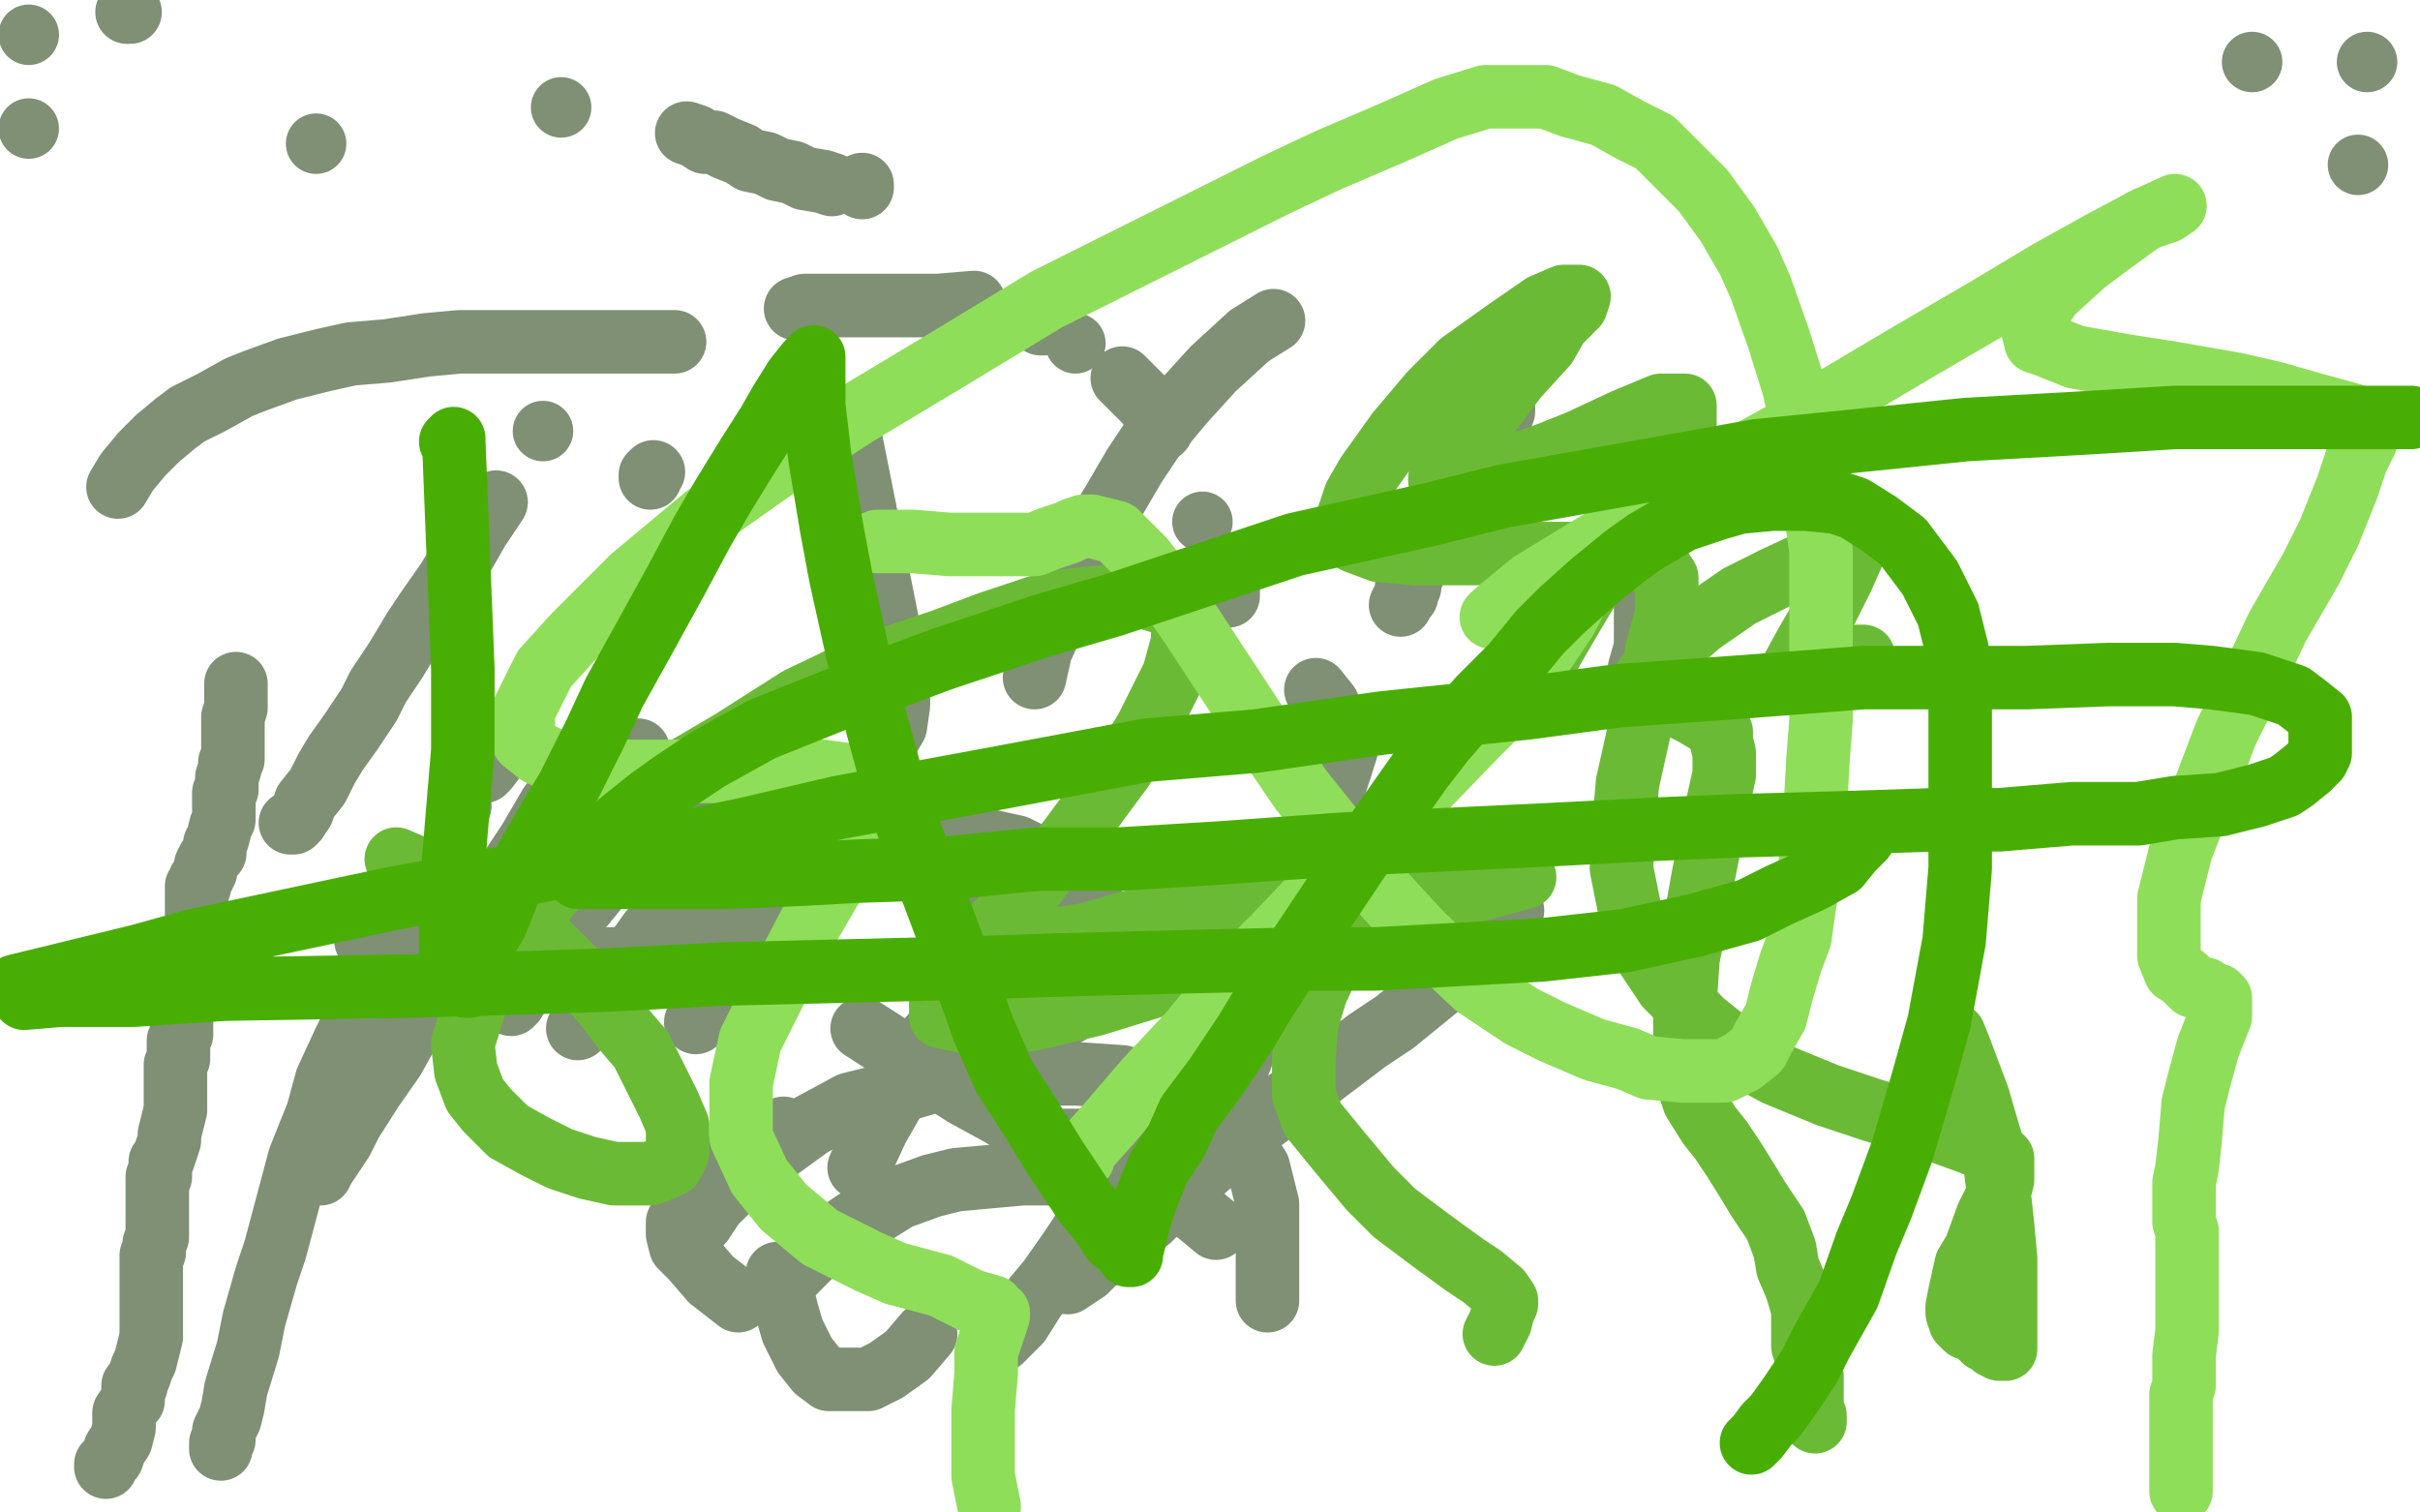 <?xml version="1.0" standalone="no"?>
<!DOCTYPE svg PUBLIC "-//W3C//DTD SVG 1.1//EN"
"http://www.w3.org/Graphics/SVG/1.1/DTD/svg11.dtd">

<svg width="800" height="500" version="1.1" xmlns="http://www.w3.org/2000/svg" xmlns:xlink="http://www.w3.org/1999/xlink" style="stroke-antialiasing: false"><desc>This SVG has been created on https://colorillo.com/</desc><rect x='0' y='0' width='800' height='500' style='fill: rgb(255,255,255); stroke-width:0' /><polyline points="78,226 78,227 78,227 78,230 78,230 78,231 78,231 78,234 78,234 77,237 77,237 77,239 77,239 77,241 77,241 77,244 77,244 77,245 77,245 77,248 77,248 77,251 77,251 76,252 76,252 76,254 76,254 75,257 75,257 75,259 75,260 75,261 74,262 74,263 74,268 74,271 73,273 72,277 71,279 71,282 69,284 68,286 68,288 67,290 66,291 66,292 66,293 65,293 65,295 65,299 65,302 65,305 64,310 63,312 62,315 62,318 61,320 61,321 60,323 60,324 60,325 60,326 60,332 60,337 60,342 59,344 59,347 59,350 58,352 58,353 58,354 58,355 58,359 58,363 58,367 57,371 56,375 56,377 55,380 54,383 53,384 53,386 53,388 53,389 52,389 52,391 52,395 52,401 52,406 52,409 51,411 51,413 51,414 50,415 50,416 50,417 50,419 50,424 50,428 50,434 50,438 50,442 49,446 48,450 47,452 46,455 45,457 45,458 44,458 44,463 43,464 41,467 41,472 40,476 38,479 37,482 36,483 35,484 35,485" style="fill: none; stroke: #7f9074; stroke-width: 21; stroke-linejoin: round; stroke-linecap: round; stroke-antialiasing: false; stroke-antialias: 0; opacity: 1.0"/>
<polyline points="73,479 73,477 73,477 74,476 74,476 74,473 74,473 76,469 76,469 77,465 77,465 78,459 78,459 82,446 82,446 84,436 84,436 88,422 88,422 91,413 91,413 95,398 95,398 99,383 105,368 108,357 114,344 121,330 125,321" style="fill: none; stroke: #7f9074; stroke-width: 21; stroke-linejoin: round; stroke-linecap: round; stroke-antialiasing: false; stroke-antialias: 0; opacity: 1.0"/>
<polyline points="106,388 107,386 107,386 113,377 113,377 116,371 116,371 123,360 123,360 130,350 130,350 135,341 135,341 144,327 144,327 152,314 152,314 159,303 159,303 167,290 167,290 175,278 175,278 182,266 182,266" style="fill: none; stroke: #7f9074; stroke-width: 21; stroke-linejoin: round; stroke-linecap: round; stroke-antialiasing: false; stroke-antialias: 0; opacity: 1.0"/>
<polyline points="152,334 158,325 158,325 164,317 164,317 169,309 169,309 174,300 174,300 180,291 180,291 185,285 185,285 189,276 189,276 194,269 194,269 198,263 198,263 203,258 203,258 206,254 206,254 209,251 209,251 211,248" style="fill: none; stroke: #7f9074; stroke-width: 21; stroke-linejoin: round; stroke-linecap: round; stroke-antialiasing: false; stroke-antialias: 0; opacity: 1.0"/>
<polyline points="169,332 170,331 170,331 171,329 171,329 174,324 174,324 181,315 181,315 185,308 185,308 193,299 193,299 202,288 202,288 209,281 209,281 219,270 219,270 231,259 231,259 238,253 238,253" style="fill: none; stroke: #7f9074; stroke-width: 21; stroke-linejoin: round; stroke-linecap: round; stroke-antialiasing: false; stroke-antialias: 0; opacity: 1.0"/>
<polyline points="191,340 194,337 194,337 198,331 198,331 203,325 203,325 207,319 207,319 210,315 210,315 215,308 215,308 220,304 220,304 224,301 224,301 227,296 227,296 231,293 231,293 233,290 233,290 237,287 237,287 242,284 246,281 250,281 255,279" style="fill: none; stroke: #7f9074; stroke-width: 21; stroke-linejoin: round; stroke-linecap: round; stroke-antialiasing: false; stroke-antialias: 0; opacity: 1.0"/>
<polyline points="230,338 236,328 236,328 242,317 242,317 251,307 251,307 260,299 260,299 267,292 267,292 278,286 278,286 290,281 290,281 297,279 297,279 309,278 309,278 320,278 320,278 327,278 327,278 336,280 336,280 344,284 344,284 350,287 356,293 362,300" style="fill: none; stroke: #7f9074; stroke-width: 21; stroke-linejoin: round; stroke-linecap: round; stroke-antialiasing: false; stroke-antialias: 0; opacity: 1.0"/>
<polyline points="229,407 228,407 228,407 229,407 229,407 232,404 232,404 236,398 236,398 243,391 243,391 251,384 251,384 257,380 257,380 268,372 268,372 281,365 281,365 293,362 310,357 326,355 344,355 356,355 371,356 383,360 395,365 404,371 412,380 416,386 419,398 419,409 419,419 419,430" style="fill: none; stroke: #7f9074; stroke-width: 21; stroke-linejoin: round; stroke-linecap: round; stroke-antialiasing: false; stroke-antialias: 0; opacity: 1.0"/>
<polyline points="261,422 264,419 264,419 268,415 268,415 272,411 272,411 278,407 278,407 284,403 284,403 289,401 289,401 297,396 297,396 308,392 308,392 316,390 316,390 327,389 327,389 338,388 338,388 350,388 350,388 359,388 359,388 370,389 381,392 387,395 396,401 402,406" style="fill: none; stroke: #7f9074; stroke-width: 21; stroke-linejoin: round; stroke-linecap: round; stroke-antialiasing: false; stroke-antialias: 0; opacity: 1.0"/>
<polyline points="284,386 290,373 290,373 298,359 298,359 305,346 305,346 310,340 310,340 317,331 317,331 324,326 324,326 329,325 329,325 335,323 335,323 340,323 340,323 343,325 343,325 348,329 348,329 353,335 353,335" style="fill: none; stroke: #7f9074; stroke-width: 21; stroke-linejoin: round; stroke-linecap: round; stroke-antialiasing: false; stroke-antialias: 0; opacity: 1.0"/>
<polyline points="244,430 235,423 235,423 229,416 229,416 225,412 225,412 224,408 224,408 224,407 224,407 224,405 224,405 224,404 224,404 227,400 227,400 228,398 228,398 231,395 231,395 234,391 234,391 239,386 239,386 242,383 250,377 259,373" style="fill: none; stroke: #7f9074; stroke-width: 21; stroke-linejoin: round; stroke-linecap: round; stroke-antialiasing: false; stroke-antialias: 0; opacity: 1.0"/>
<polyline points="306,441 300,448 300,448 293,453 293,453 287,456 287,456 280,456 280,456 274,456 274,456 270,453 270,453 266,448 266,448 262,440 262,440 260,433 260,433 257,421 257,421" style="fill: none; stroke: #7f9074; stroke-width: 21; stroke-linejoin: round; stroke-linecap: round; stroke-antialiasing: false; stroke-antialias: 0; opacity: 1.0"/>
<polyline points="309,281 312,287 312,287 317,298 317,298 323,308 323,308 327,320 327,320 332,330 332,330 335,339 335,339 337,344 337,344 338,351 338,351 338,356 338,356 338,359 338,359 338,360 338,360 338,362 338,362 337,362 337,362" style="fill: none; stroke: #7f9074; stroke-width: 21; stroke-linejoin: round; stroke-linecap: round; stroke-antialiasing: false; stroke-antialias: 0; opacity: 1.0"/>
<polyline points="342,224 344,215 344,215 349,204 349,204 356,188 356,188 360,179 360,179 368,166 368,166 375,154 375,154 381,145 381,145 391,133 391,133 401,122 401,122 413,111 413,111 421,106 421,106" style="fill: none; stroke: #7f9074; stroke-width: 21; stroke-linejoin: round; stroke-linecap: round; stroke-antialiasing: false; stroke-antialias: 0; opacity: 1.0"/>
<polyline points="536,160 540,169 540,169 542,177 542,177 543,183 543,183 544,188 544,188 544,192 544,192 544,198 544,198 544,205 544,205 544,210 544,210 544,214 544,214 542,221 542,221 541,227 541,227 540,232" style="fill: none; stroke: #7f9074; stroke-width: 21; stroke-linejoin: round; stroke-linecap: round; stroke-antialiasing: false; stroke-antialias: 0; opacity: 1.0"/>
<polyline points="500,301 489,313 489,313 477,325 477,325 461,338 461,338 452,344 452,344 415,372 415,372 407,380 401,384 394,390 387,396 380,403 375,407 368,413 362,417 359,420 353,424" style="fill: none; stroke: #7f9074; stroke-width: 21; stroke-linejoin: round; stroke-linecap: round; stroke-antialiasing: false; stroke-antialias: 0; opacity: 1.0"/>
<polyline points="329,443 331,443 331,443 337,437 337,437 342,429 342,429 347,423 347,423 354,413 354,413 362,401 362,401 368,393 368,393 377,380 377,380 386,365 386,365 393,353 393,353" style="fill: none; stroke: #7f9074; stroke-width: 21; stroke-linejoin: round; stroke-linecap: round; stroke-antialiasing: false; stroke-antialias: 0; opacity: 1.0"/>
<polyline points="463,200 464,198 464,198 465,197 465,197 465,195 465,195 465,194 465,194 466,194 466,194 466,192 466,192 467,190 467,190 468,187 468,187 470,182 470,182" style="fill: none; stroke: #7f9074; stroke-width: 21; stroke-linejoin: round; stroke-linecap: round; stroke-antialiasing: false; stroke-antialias: 0; opacity: 1.0"/>
<polyline points="497,127 497,128 497,128 497,136 497,136 494,143 494,143 492,149 492,149 489,155 489,155 485,163 485,163 481,168 481,168" style="fill: none; stroke: #7f9074; stroke-width: 21; stroke-linejoin: round; stroke-linecap: round; stroke-antialiasing: false; stroke-antialias: 0; opacity: 1.0"/>
<polyline points="445,248 427,304 427,304 422,317 422,317 419,325 419,325 415,335 415,335 412,345 412,345 409,353 409,353 407,358 407,358 405,364 405,364 404,367 404,367 402,370 402,370 400,372 400,372 398,373 398,373" style="fill: none; stroke: #7f9074; stroke-width: 21; stroke-linejoin: round; stroke-linecap: round; stroke-antialiasing: false; stroke-antialias: 0; opacity: 1.0"/>
<polyline points="308,355 299,349 285,340" style="fill: none; stroke: #7f9074; stroke-width: 21; stroke-linejoin: round; stroke-linecap: round; stroke-antialiasing: false; stroke-antialias: 0; opacity: 1.0"/>
<polyline points="371,374 367,377 367,377 365,377 365,377 362,377 362,377 359,377 359,377 357,377 357,377 354,377 354,377 350,377 350,377 347,377 347,377 343,375 343,375 335,371 335,371 330,368 330,368 319,362 319,362 308,355 308,355" style="fill: none; stroke: #7f9074; stroke-width: 21; stroke-linejoin: round; stroke-linecap: round; stroke-antialiasing: false; stroke-antialias: 0; opacity: 1.0"/>
<circle cx="152.5" cy="266.5" r="10" style="fill: #7f9074; stroke-antialiasing: false; stroke-antialias: 0; opacity: 1.0"/>
<polyline points="39,161 42,156 42,156 47,150 47,150 52,145 52,145 58,140 58,140 62,137 62,137 70,133 70,133 79,128 79,128 84,126 84,126 95,122 95,122 107,119 107,119 116,117 116,117 128,116 128,116 141,114 152,113 165,113 180,113 189,113 203,113 215,113 223,113" style="fill: none; stroke: #7f9074; stroke-width: 21; stroke-linejoin: round; stroke-linecap: round; stroke-antialiasing: false; stroke-antialias: 0; opacity: 1.0"/>
<polyline points="281,144 297,224 297,224 297,233 297,233 296,240 296,240 293,245 293,245 290,253 290,253 287,260 287,260 284,265 284,265 278,272 278,272 272,281 272,281 268,287 268,287 249,303 239,309 232,311 221,315 214,316 203,317 194,317 183,317 176,317 165,317 160,317 152,317 144,317 140,316 132,314 121,311" style="fill: none; stroke: #7f9074; stroke-width: 21; stroke-linejoin: round; stroke-linecap: round; stroke-antialiasing: false; stroke-antialias: 0; opacity: 1.0"/>
<polyline points="96,272 97,272 97,272 98,271 98,271 100,268 100,268 101,265 101,265 105,260 105,260 108,254 108,254 111,249 111,249 116,242 116,242 122,233 122,233 125,227 125,227 131,218 131,218 137,208 137,208 141,202 141,202 148,192 154,182 158,175 164,166" style="fill: none; stroke: #7f9074; stroke-width: 21; stroke-linejoin: round; stroke-linecap: round; stroke-antialiasing: false; stroke-antialias: 0; opacity: 1.0"/>
<circle cx="179.5" cy="142.5" r="10" style="fill: #7f9074; stroke-antialiasing: false; stroke-antialias: 0; opacity: 1.0"/>
<polyline points="160,254 160,255 160,255 161,254 164,250" style="fill: none; stroke: #7f9074; stroke-width: 21; stroke-linejoin: round; stroke-linecap: round; stroke-antialiasing: false; stroke-antialias: 0; opacity: 1.0"/>
<polyline points="215,158 215,157 215,157 216,156 216,156" style="fill: none; stroke: #7f9074; stroke-width: 21; stroke-linejoin: round; stroke-linecap: round; stroke-antialiasing: false; stroke-antialias: 0; opacity: 1.0"/>
<polyline points="263,102 266,101 266,101 267,101 267,101 268,101 268,101 275,101 281,101 290,101 302,101 310,101 322,100" style="fill: none; stroke: #7f9074; stroke-width: 21; stroke-linejoin: round; stroke-linecap: round; stroke-antialiasing: false; stroke-antialias: 0; opacity: 1.0"/>
<polyline points="442,254 443,254 443,254 443,253 443,253 443,252 443,252 443,249 443,249 443,247 443,247 443,245 443,245 442,241 442,241 441,238 441,238 439,233 439,233 435,228 435,228" style="fill: none; stroke: #7f9074; stroke-width: 21; stroke-linejoin: round; stroke-linecap: round; stroke-antialiasing: false; stroke-antialias: 0; opacity: 1.0"/>
<polyline points="406,197 406,196 406,196 406,195 406,195" style="fill: none; stroke: #7f9074; stroke-width: 21; stroke-linejoin: round; stroke-linecap: round; stroke-antialiasing: false; stroke-antialias: 0; opacity: 1.0"/>
<circle cx="397.5" cy="172.5" r="10" style="fill: #7f9074; stroke-antialiasing: false; stroke-antialias: 0; opacity: 1.0"/>
<polyline points="384,142 383,141 383,141 383,140 383,140 382,137 382,137 379,133 379,133 376,130 376,130 373,127 373,127 371,125 371,125" style="fill: none; stroke: #7f9074; stroke-width: 21; stroke-linejoin: round; stroke-linecap: round; stroke-antialiasing: false; stroke-antialias: 0; opacity: 1.0"/>
<circle cx="355.5" cy="113.5" r="10" style="fill: #7f9074; stroke-antialiasing: false; stroke-antialias: 0; opacity: 1.0"/>
<polyline points="345,107 344,107 344,107 343,106 343,106 342,106 342,106 341,105 341,105" style="fill: none; stroke: #7f9074; stroke-width: 21; stroke-linejoin: round; stroke-linecap: round; stroke-antialiasing: false; stroke-antialias: 0; opacity: 1.0"/>
<polyline points="285,62 285,61 285,61" style="fill: none; stroke: #7f9074; stroke-width: 21; stroke-linejoin: round; stroke-linecap: round; stroke-antialiasing: false; stroke-antialias: 0; opacity: 1.0"/>
<polyline points="275,61 272,60 272,60 266,59 266,59 262,57 262,57 257,56 257,56 253,54 253,54 248,53 248,53 245,51 245,51 240,49 240,49 236,47 236,47 233,47 233,47 230,45 230,45 227,44 227,44" style="fill: none; stroke: #7f9074; stroke-width: 21; stroke-linejoin: round; stroke-linecap: round; stroke-antialiasing: false; stroke-antialias: 0; opacity: 1.0"/>
<circle cx="185.5" cy="35.5" r="10" style="fill: #7f9074; stroke-antialiasing: false; stroke-antialias: 0; opacity: 1.0"/>
<circle cx="104.5" cy="47.5" r="10" style="fill: #7f9074; stroke-antialiasing: false; stroke-antialias: 0; opacity: 1.0"/>
<circle cx="9.5" cy="11.5" r="10" style="fill: #7f9074; stroke-antialiasing: false; stroke-antialias: 0; opacity: 1.0"/>
<polyline points="42,4 43,4 43,4" style="fill: none; stroke: #7f9074; stroke-width: 21; stroke-linejoin: round; stroke-linecap: round; stroke-antialiasing: false; stroke-antialias: 0; opacity: 1.0"/>
<circle cx="9.5" cy="42.5" r="10" style="fill: #7f9074; stroke-antialiasing: false; stroke-antialias: 0; opacity: 1.0"/>
<circle cx="744.5" cy="20.5" r="10" style="fill: #7f9074; stroke-antialiasing: false; stroke-antialias: 0; opacity: 1.0"/>
<circle cx="782.5" cy="20.5" r="10" style="fill: #7f9074; stroke-antialiasing: false; stroke-antialias: 0; opacity: 1.0"/>
<circle cx="779.5" cy="54.5" r="10" style="fill: #7f9074; stroke-antialiasing: false; stroke-antialias: 0; opacity: 1.0"/>
<polyline points="131,284 152,293 152,293 165,299 165,299 177,308 177,308 191,322 191,322 200,332 200,332 206,340 206,340 212,347 212,347 218,359 221,365 224,372 224,377 224,381 222,385 220,386 215,388 208,388 203,388 194,386 185,383 177,379 168,374 161,367 157,362 154,354 153,345 158,329 164,317 171,308 182,295 197,280 207,270 225,255 242,245 264,231 287,220 311,212 327,206 348,199 368,197 377,197 387,200 391,206 391,212 388,223 379,241 371,254 354,277 339,296 327,308 316,322 311,332 311,336 320,338 341,337 362,332 401,320 443,308 466,300 493,293 504,290 491,293 464,299 431,306 404,309 374,311 356,311 344,311 346,311 359,309 373,305 397,299 421,291 437,288 455,285 463,285 464,285 459,290 452,298 442,313 435,328 432,338 431,350 431,362 434,370 443,381 453,393 461,401 473,410 484,418 490,422 496,427 498,430 498,431 497,433 496,437 494,441" style="fill: none; stroke: #6bba36; stroke-width: 21; stroke-linejoin: round; stroke-linecap: round; stroke-antialiasing: false; stroke-antialias: 0; opacity: 1.0"/>
<polyline points="616,217 614,217 614,217 609,219 609,219 604,221 604,221 597,224 597,224 592,225 592,225 590,226 590,226 591,224 591,224 597,213 597,213 604,201 609,191 613,182 611,182 600,185 587,191 575,197 562,206 554,213 544,224 544,226 552,232 560,236 565,239 569,242 569,245 570,249 570,256 568,265 566,275 563,290 560,307 558,317 557,332 557,347 557,355 560,364 565,372 569,377 573,383 578,391 581,396 587,405 590,413 591,419 594,426 596,433 596,439 596,445 598,451 599,455 599,461 599,465 599,467 599,469 600,470 600,469 600,468" style="fill: none; stroke: #6bba36; stroke-width: 21; stroke-linejoin: round; stroke-linecap: round; stroke-antialiasing: false; stroke-antialias: 0; opacity: 1.0"/>
<polyline points="508,232 508,227 508,227 509,223 509,223 513,215 513,215 520,203 520,203 529,188 529,188 536,179 536,179 544,167 544,167 551,155 551,155 554,148 554,148 557,140 557,140 557,135 557,135 557,134 557,134 555,134 549,134 537,139 522,146 512,150 498,155 487,159 479,159 476,159 476,158 479,153 485,144 492,137 501,125 511,114 515,107 521,101 522,98 517,98 510,101 497,110 483,120 473,130 462,143 452,157 448,164 445,173 445,176 448,179 456,182 468,183 479,183 497,183 515,183 524,183 538,184 545,186 549,188 551,191 551,194 551,203 548,214 545,229 542,241 538,259 537,271 536,287 539,302 545,317 551,326 563,338 578,350 587,355 604,362 619,367 632,371 641,374 652,378 659,381 662,383 662,386 662,390 661,394 657,402 653,413 650,418 648,427 647,432 647,434 648,437 650,439 653,440 654,441 656,443 657,443 658,444 659,445 661,446 662,446 663,446 663,445 663,434 663,426 663,416 662,405 661,396 660,389 659,380 656,370 654,363 651,355 648,347 646,342" style="fill: none; stroke: #6bba36; stroke-width: 21; stroke-linejoin: round; stroke-linecap: round; stroke-antialiasing: false; stroke-antialias: 0; opacity: 1.0"/>
<polyline points="290,179 302,179 302,179 314,180 314,180 324,180 324,180 332,180 332,180 338,180 338,180 342,180 342,180 347,178 347,178 353,176 353,176 355,175 355,175 358,174 358,174 361,174 361,174 369,176 378,185 385,194 394,207 415,239 430,261 442,276 458,296 470,309 488,326 503,336 513,341 527,347 538,350 545,353 556,354 565,354 570,354 576,351 581,347 583,343 587,336 589,328 592,318 595,310 597,296 599,281 600,269 601,251 602,238 602,217 602,196 602,182 599,161 596,142 593,128 588,112 582,95 578,86 571,74 563,63 554,54 547,47 539,43 530,38 519,35 511,32 500,32 491,32 478,36 460,44 439,53 422,61 398,73 368,88 346,99 313,119 283,137 260,152 233,171 209,191 190,210 180,221 173,235 173,245 178,249 188,254 206,255 220,255 241,255 260,255 272,255 286,257 290,261 290,269 284,278 275,293 268,305 257,326 248,344 245,358 245,376 251,389 259,399 271,409 287,417 296,421 311,425 321,430 328,432 329,434 330,434 330,435 329,438 326,447 326,454 325,466 325,481 325,488 327,498" style="fill: none; stroke: #8fde59; stroke-width: 21; stroke-linejoin: round; stroke-linecap: round; stroke-antialiasing: false; stroke-antialias: 0; opacity: 1.0"/>
<polyline points="358,383 357,383 357,383 359,380 359,380 367,371 367,371 379,357 379,357 394,341 394,341 410,321 410,321 422,309 422,309 440,290 440,290 460,272 460,272 488,243 500,231 510,216 518,204 520,200 521,197 518,197 510,198 501,201 496,203 493,204 494,203 506,193 524,182 539,173 563,158 590,143 606,132 633,116 657,102 677,90 695,80 710,72 716,70 719,68 708,73 697,81 689,87 678,97 674,103 672,109 673,113 676,114 686,118 703,121 716,123 739,127 752,130 766,134 777,137 779,140 782,143 782,146 779,152 776,161 770,176 764,188 753,207 743,228 736,242 728,263 721,281 717,297 717,305 717,316 719,321 722,323 725,326 729,327 731,329 733,329 734,330 734,331 734,332 734,336 730,346 727,357 725,365 724,377 723,386 722,391 722,398 722,401 722,404 723,407 723,408 723,410 723,411 723,414 723,416 723,422 723,428 723,436 723,440 722,448 722,454 722,458 721,461 721,464 721,467 721,471 721,474 721,479 721,483 721,486 721,490 721,493" style="fill: none; stroke: #8fde59; stroke-width: 21; stroke-linejoin: round; stroke-linecap: round; stroke-antialiasing: false; stroke-antialias: 0; opacity: 1.0"/>
<polyline points="149,146 150,145 150,145 150,146 150,146 153,221 153,248 150,284 149,302 149,308 149,315 151,320 153,323 154,326 155,326 155,324 157,317 161,310 164,305 168,295 174,284 179,275 188,260 197,242 203,229 213,211 224,191 232,176 239,164 247,151 254,140 258,133 263,125 267,120 269,118 269,119 269,134 271,151 275,175 278,191 284,218 296,262 305,286 314,310 320,326 325,340 332,356 341,370 349,383 355,392 359,398 364,404 368,410 371,412 373,414 373,415 374,415 374,414 377,402 379,396 383,386 389,377 393,368 402,356 412,341 418,331 429,314 439,299 447,287 458,271 470,254 477,245 489,231 500,220 509,209 516,202 526,193 537,184 544,179 556,172 568,168 575,166 586,165 597,165 607,166 613,168 621,173 629,179 632,183 638,191 644,203 647,215 648,227 648,246 648,269 648,287 646,311 641,338 636,356 629,380 622,399 617,411 611,428 602,444 598,452 592,461 587,468 584,471 581,475 580,476 579,477" style="fill: none; stroke: #49ae04; stroke-width: 21; stroke-linejoin: round; stroke-linecap: round; stroke-antialiasing: false; stroke-antialias: 0; opacity: 1.0"/>
<polyline points="616,277 612,281 612,281 608,286 608,286 599,291 599,291 588,296 588,296 578,301 578,301 560,306 560,306 537,311 537,311 510,314 510,314 455,317 455,317 431,317 431,317 389,318 389,318 350,319 320,320 239,322 200,324 170,325 134,326 74,327 44,329 20,329 8,330 5,326 46,316 64,311 130,297 157,292 199,284 247,274 277,267 331,257 379,248 415,245 457,239 505,234 535,230 577,227 616,224 640,224 670,224 697,223 719,223 731,224 746,226 758,230 762,233 767,237 767,241 767,243 767,246 767,249 766,251 763,254 758,258 755,260 746,263 734,266 719,267 707,269 685,269 661,271 640,271 610,272 574,273 550,274 511,276 469,278 445,279 403,282 370,284 343,284 313,287 283,288 265,289 241,290 223,290 212,290 201,290 193,290 191,290 191,289 194,285 198,280 205,272 215,264 222,259 234,251 252,241 272,233 287,227 311,218 344,207 368,200 404,188 428,180 473,170 497,164 542,156 581,149 611,146 650,142 686,140 719,138 743,138 770,138 797,138" style="fill: none; stroke: #49ae04; stroke-width: 21; stroke-linejoin: round; stroke-linecap: round; stroke-antialiasing: false; stroke-antialias: 0; opacity: 1.0"/>
</svg>

